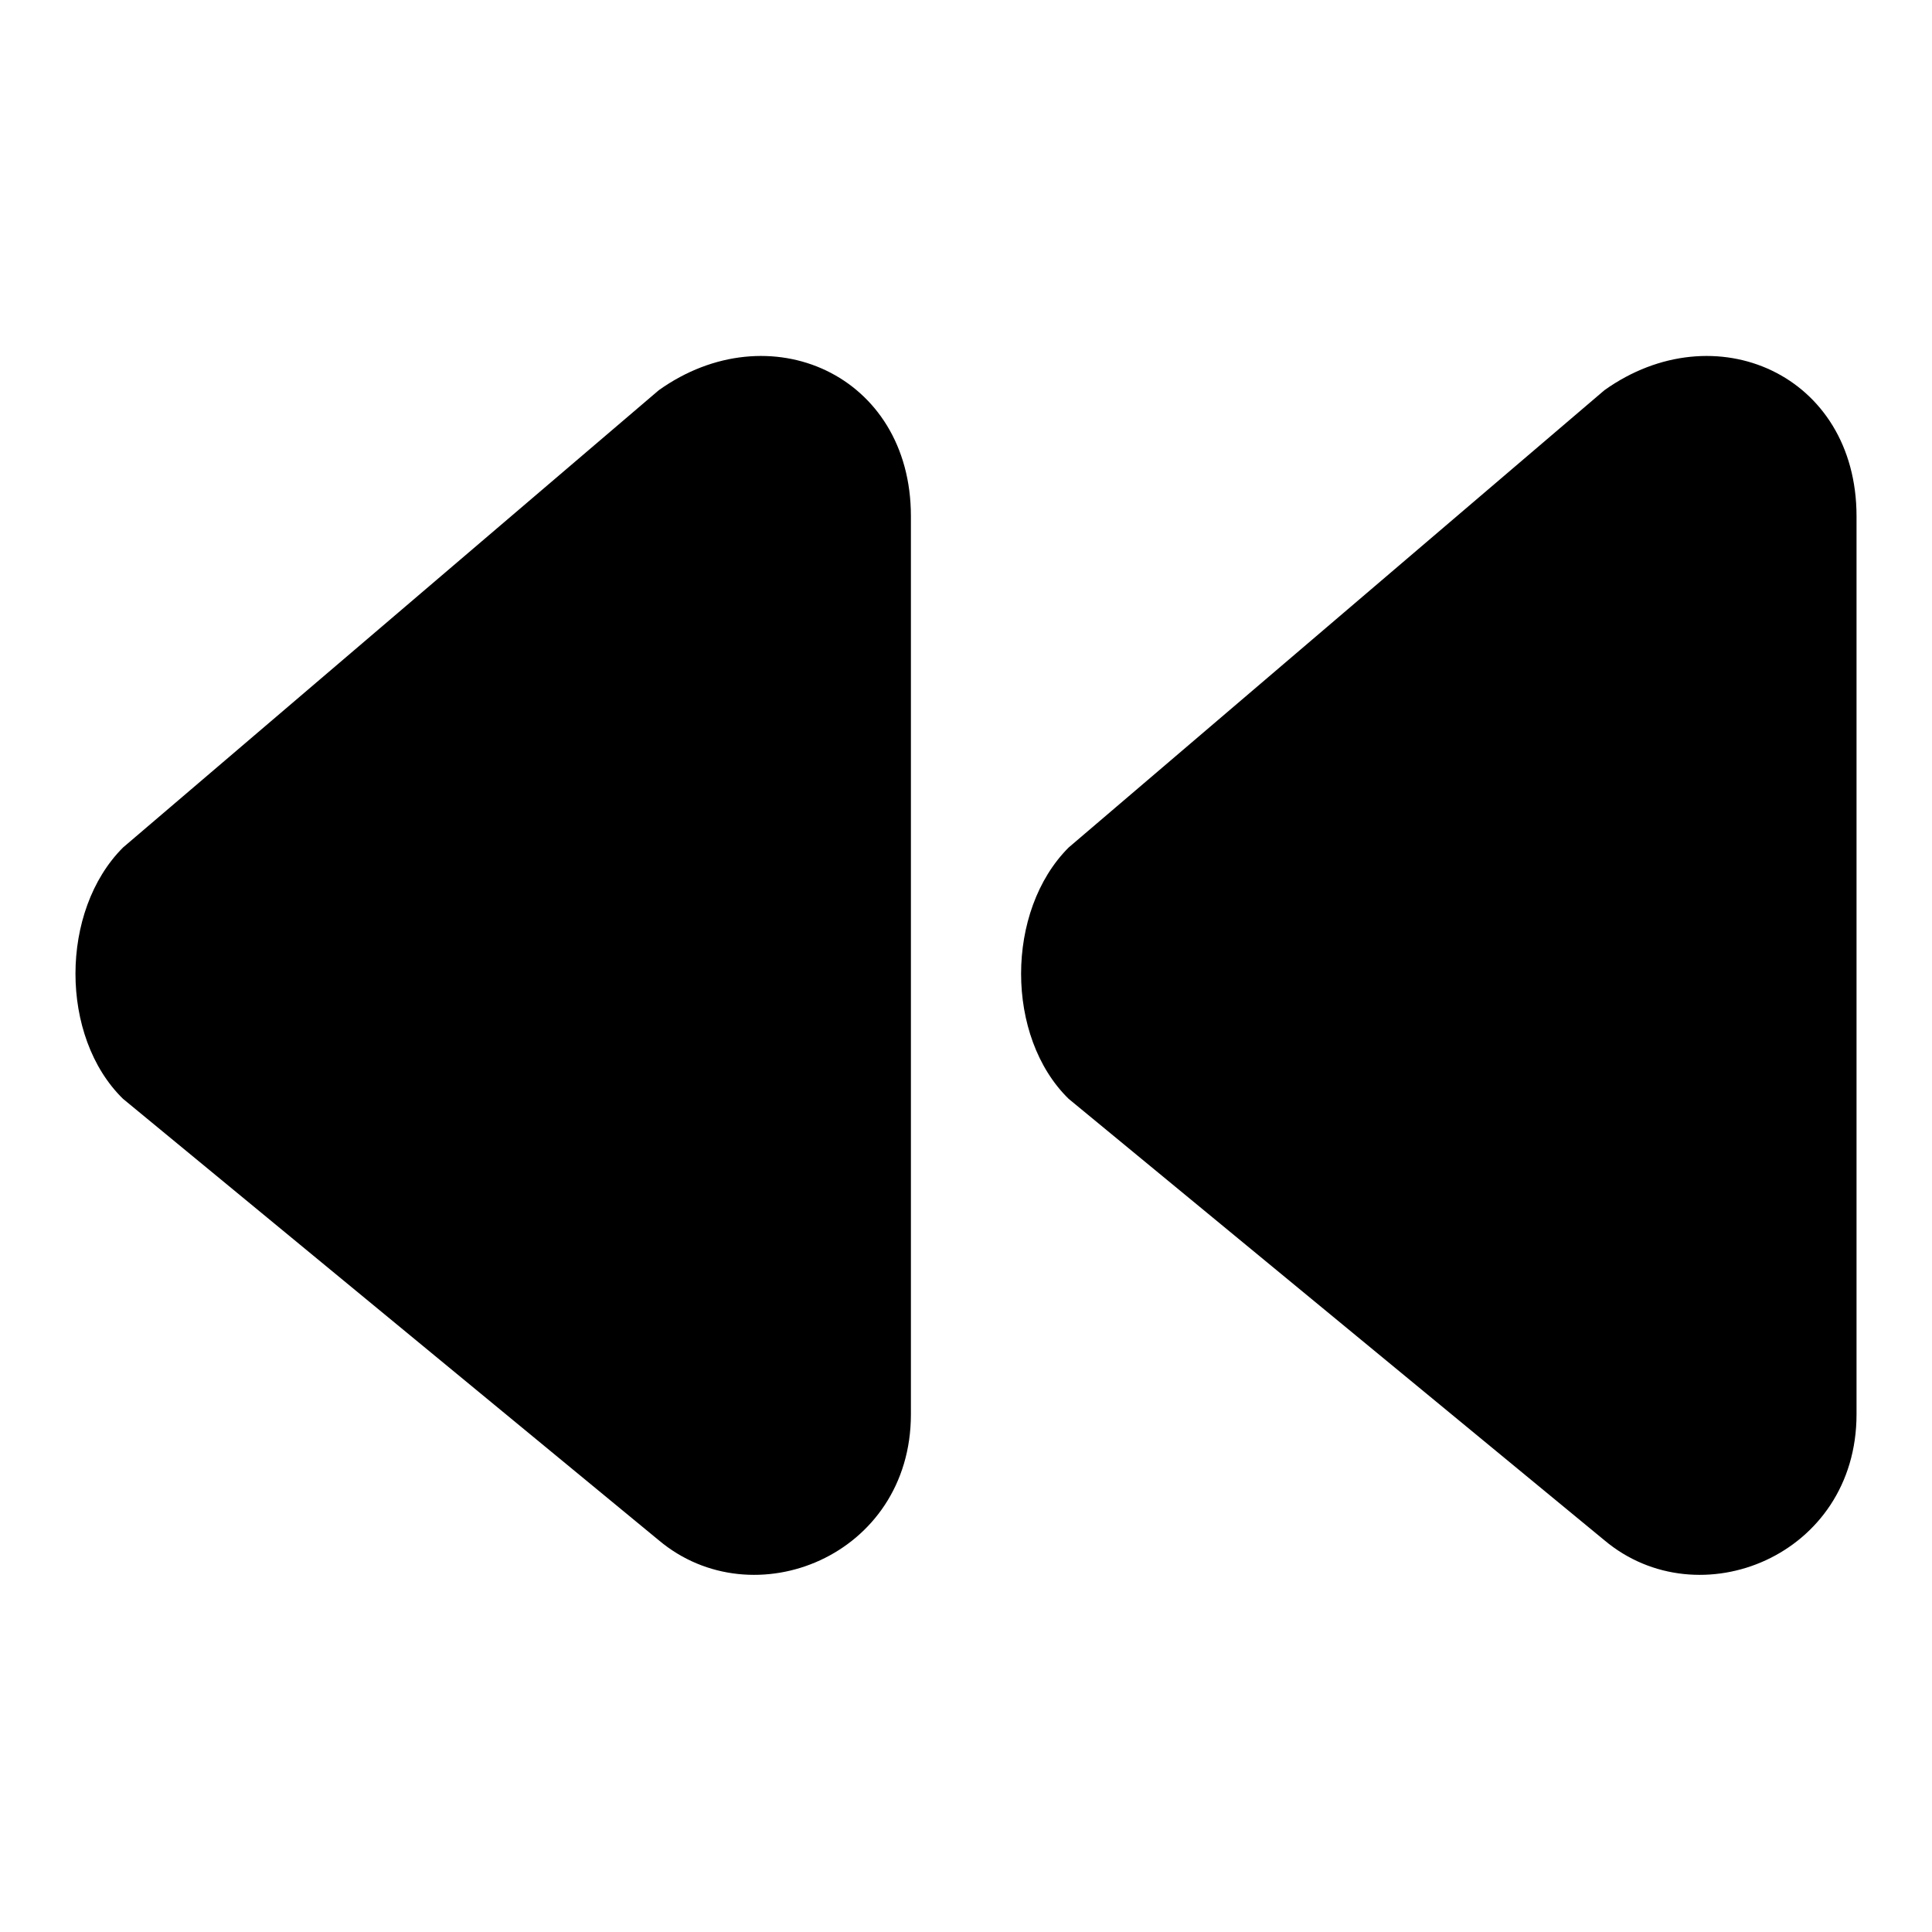 <?xml version="1.0" encoding="utf-8"?>
<!-- Svg Vector Icons : http://www.onlinewebfonts.com/icon -->
<!DOCTYPE svg PUBLIC "-//W3C//DTD SVG 1.1//EN" "http://www.w3.org/Graphics/SVG/1.1/DTD/svg11.dtd">
<svg version="1.1" xmlns="http://www.w3.org/2000/svg" xmlns:xlink="http://www.w3.org/1999/xlink" x="0px" y="0px" viewBox="0 0 256 256" enable-background="new 0 0 256 256" xml:space="preserve">
<g> <path fill="#000000" d="M16.3,112.3l71-60.6c14.6-10.4,33.4-2.1,33.4,16.7v119c0,18.8-20.9,27.2-33.4,16.7l-71-58.5 C7.9,137.4,7.9,120.7,16.3,112.3z M141.6,112.3l71-60.6c14.6-10.4,33.4-2.1,33.4,16.7v119c0,18.8-20.9,27.2-33.4,16.7l-71-58.5 C133.2,137.4,133.2,120.7,141.6,112.3z"/></g>
</svg>